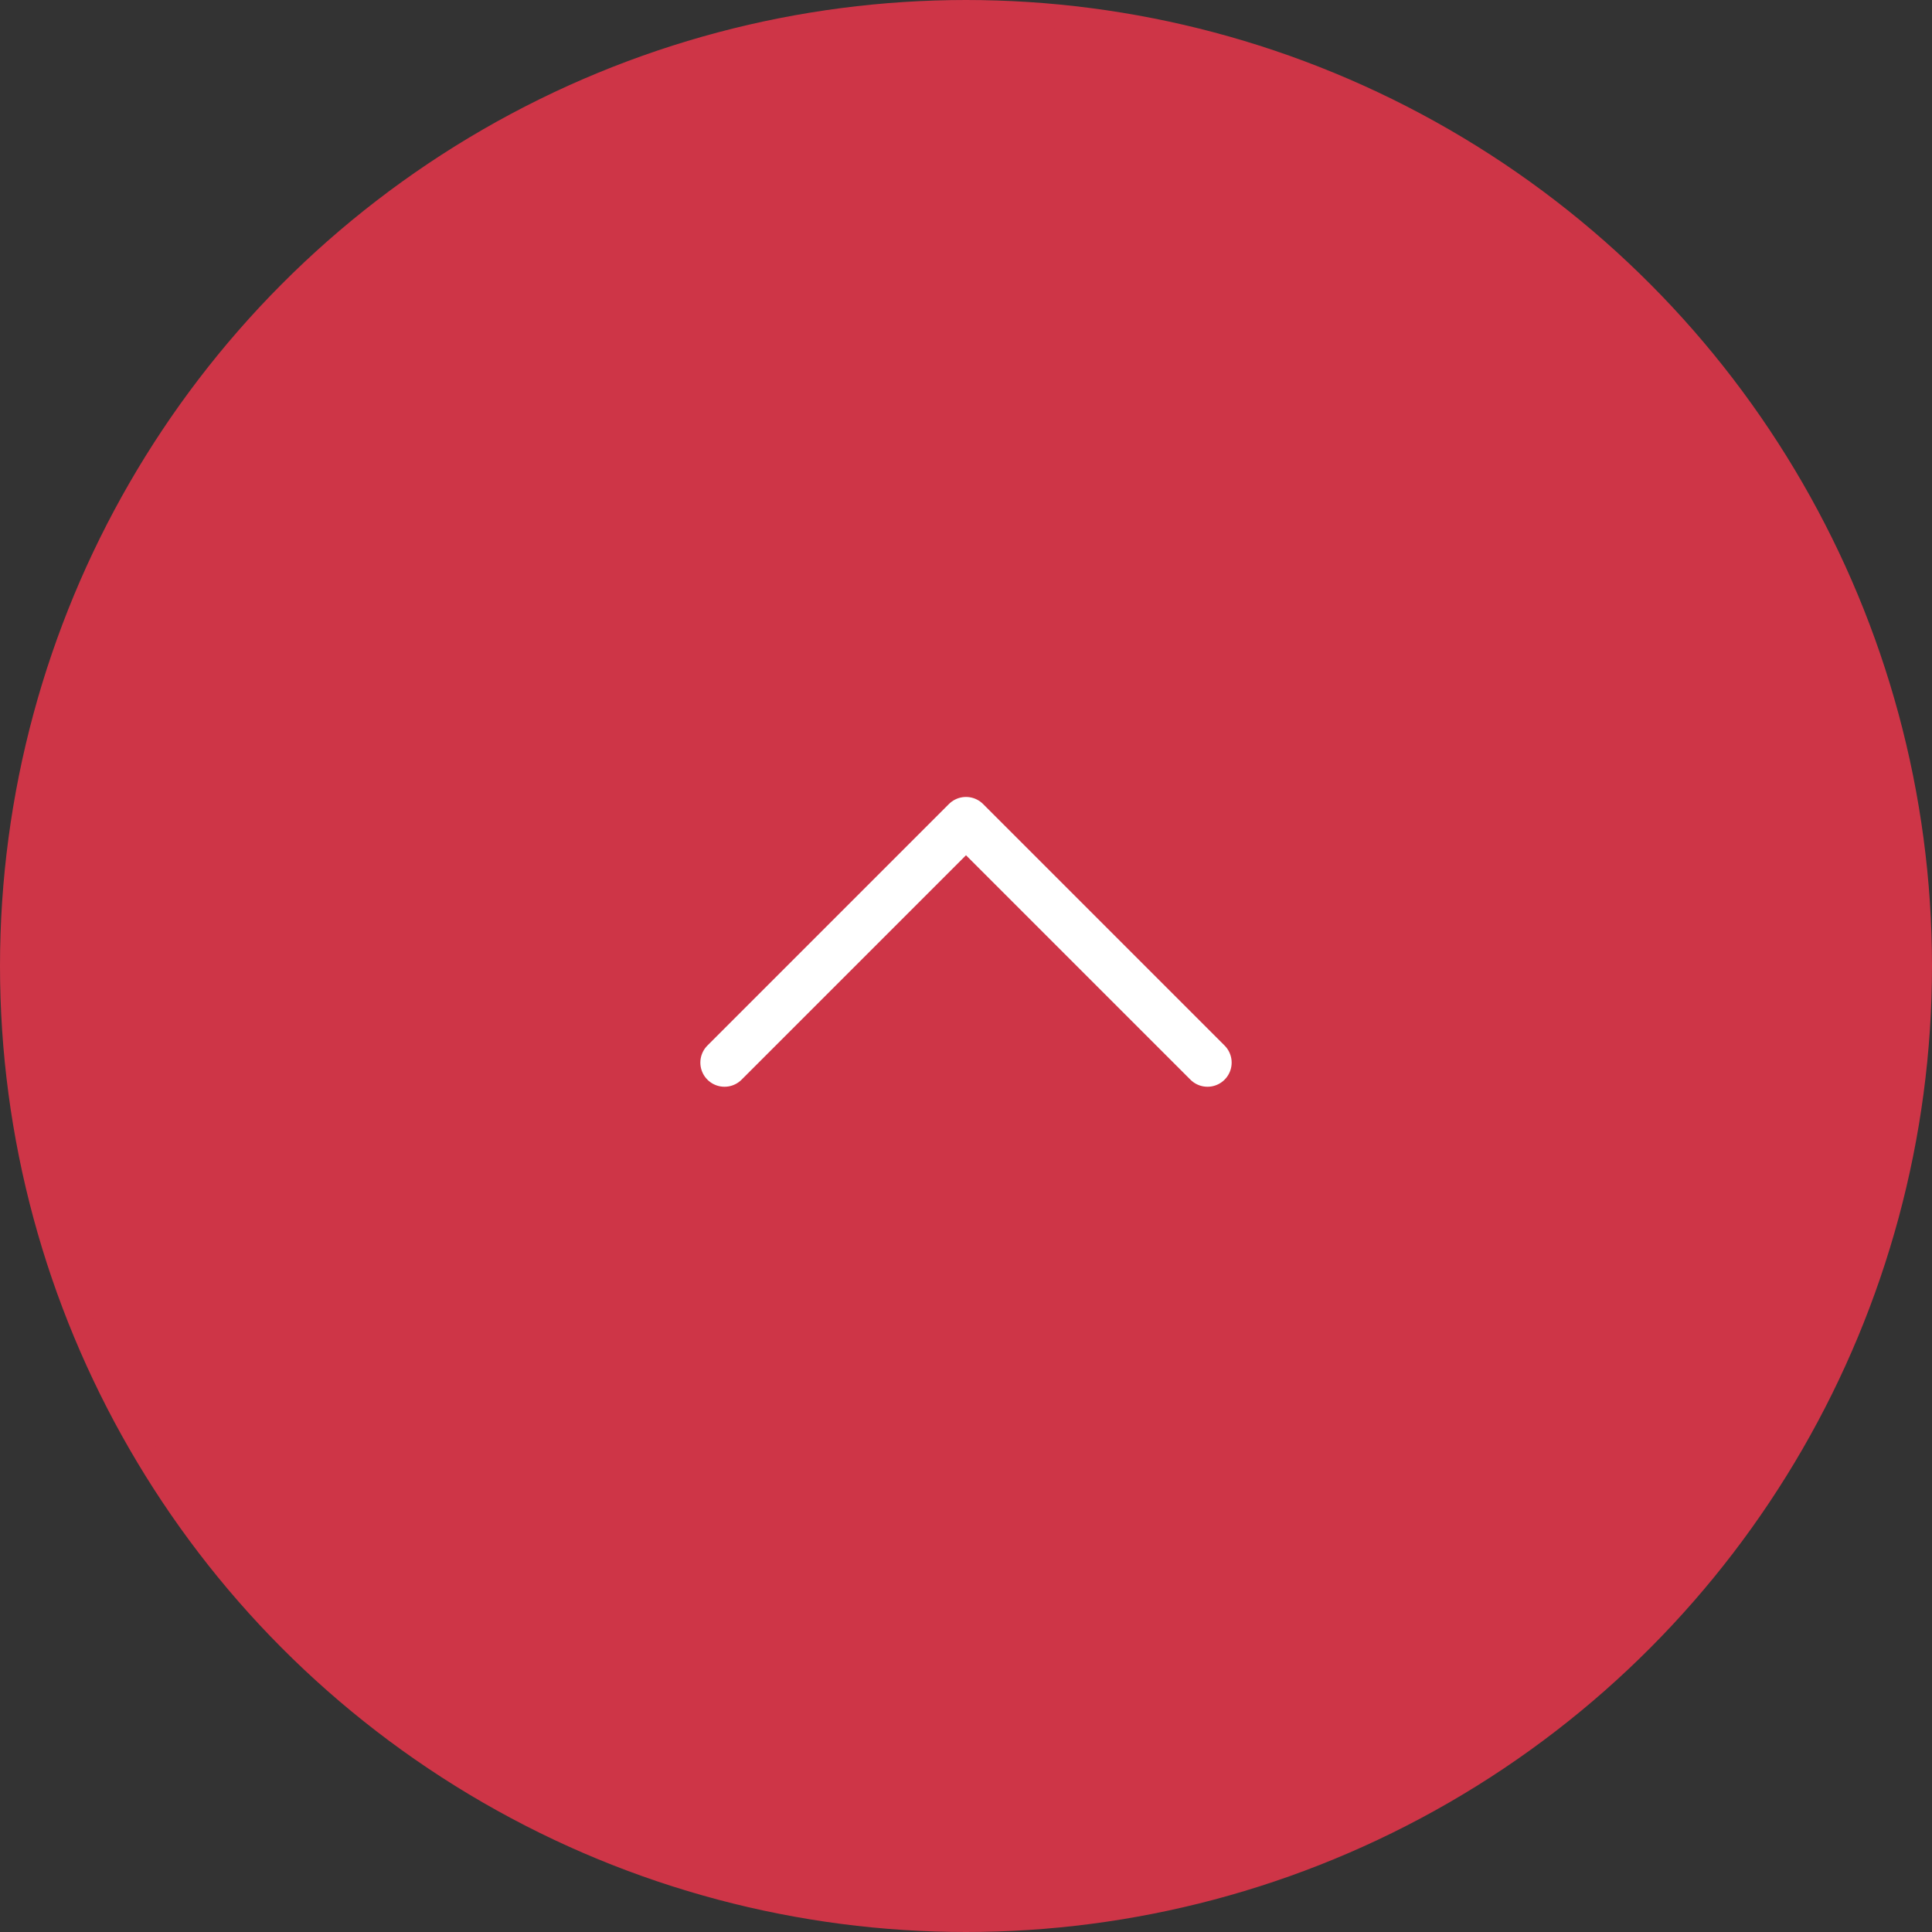 <?xml version="1.0" encoding="UTF-8"?> <svg xmlns="http://www.w3.org/2000/svg" width="80" height="80" viewBox="0 0 80 80" fill="none"><rect x="0" y="0" width="80" height="80" fill="#333333" stroke="none"/> <circle cx="40" cy="40" r="39.5" fill="#CE3547" stroke="#CE3547"></circle> <path d="M30 44L40 34L50 44" stroke="white" stroke-width="2" stroke-linecap="round" stroke-linejoin="round"></path> </svg> 